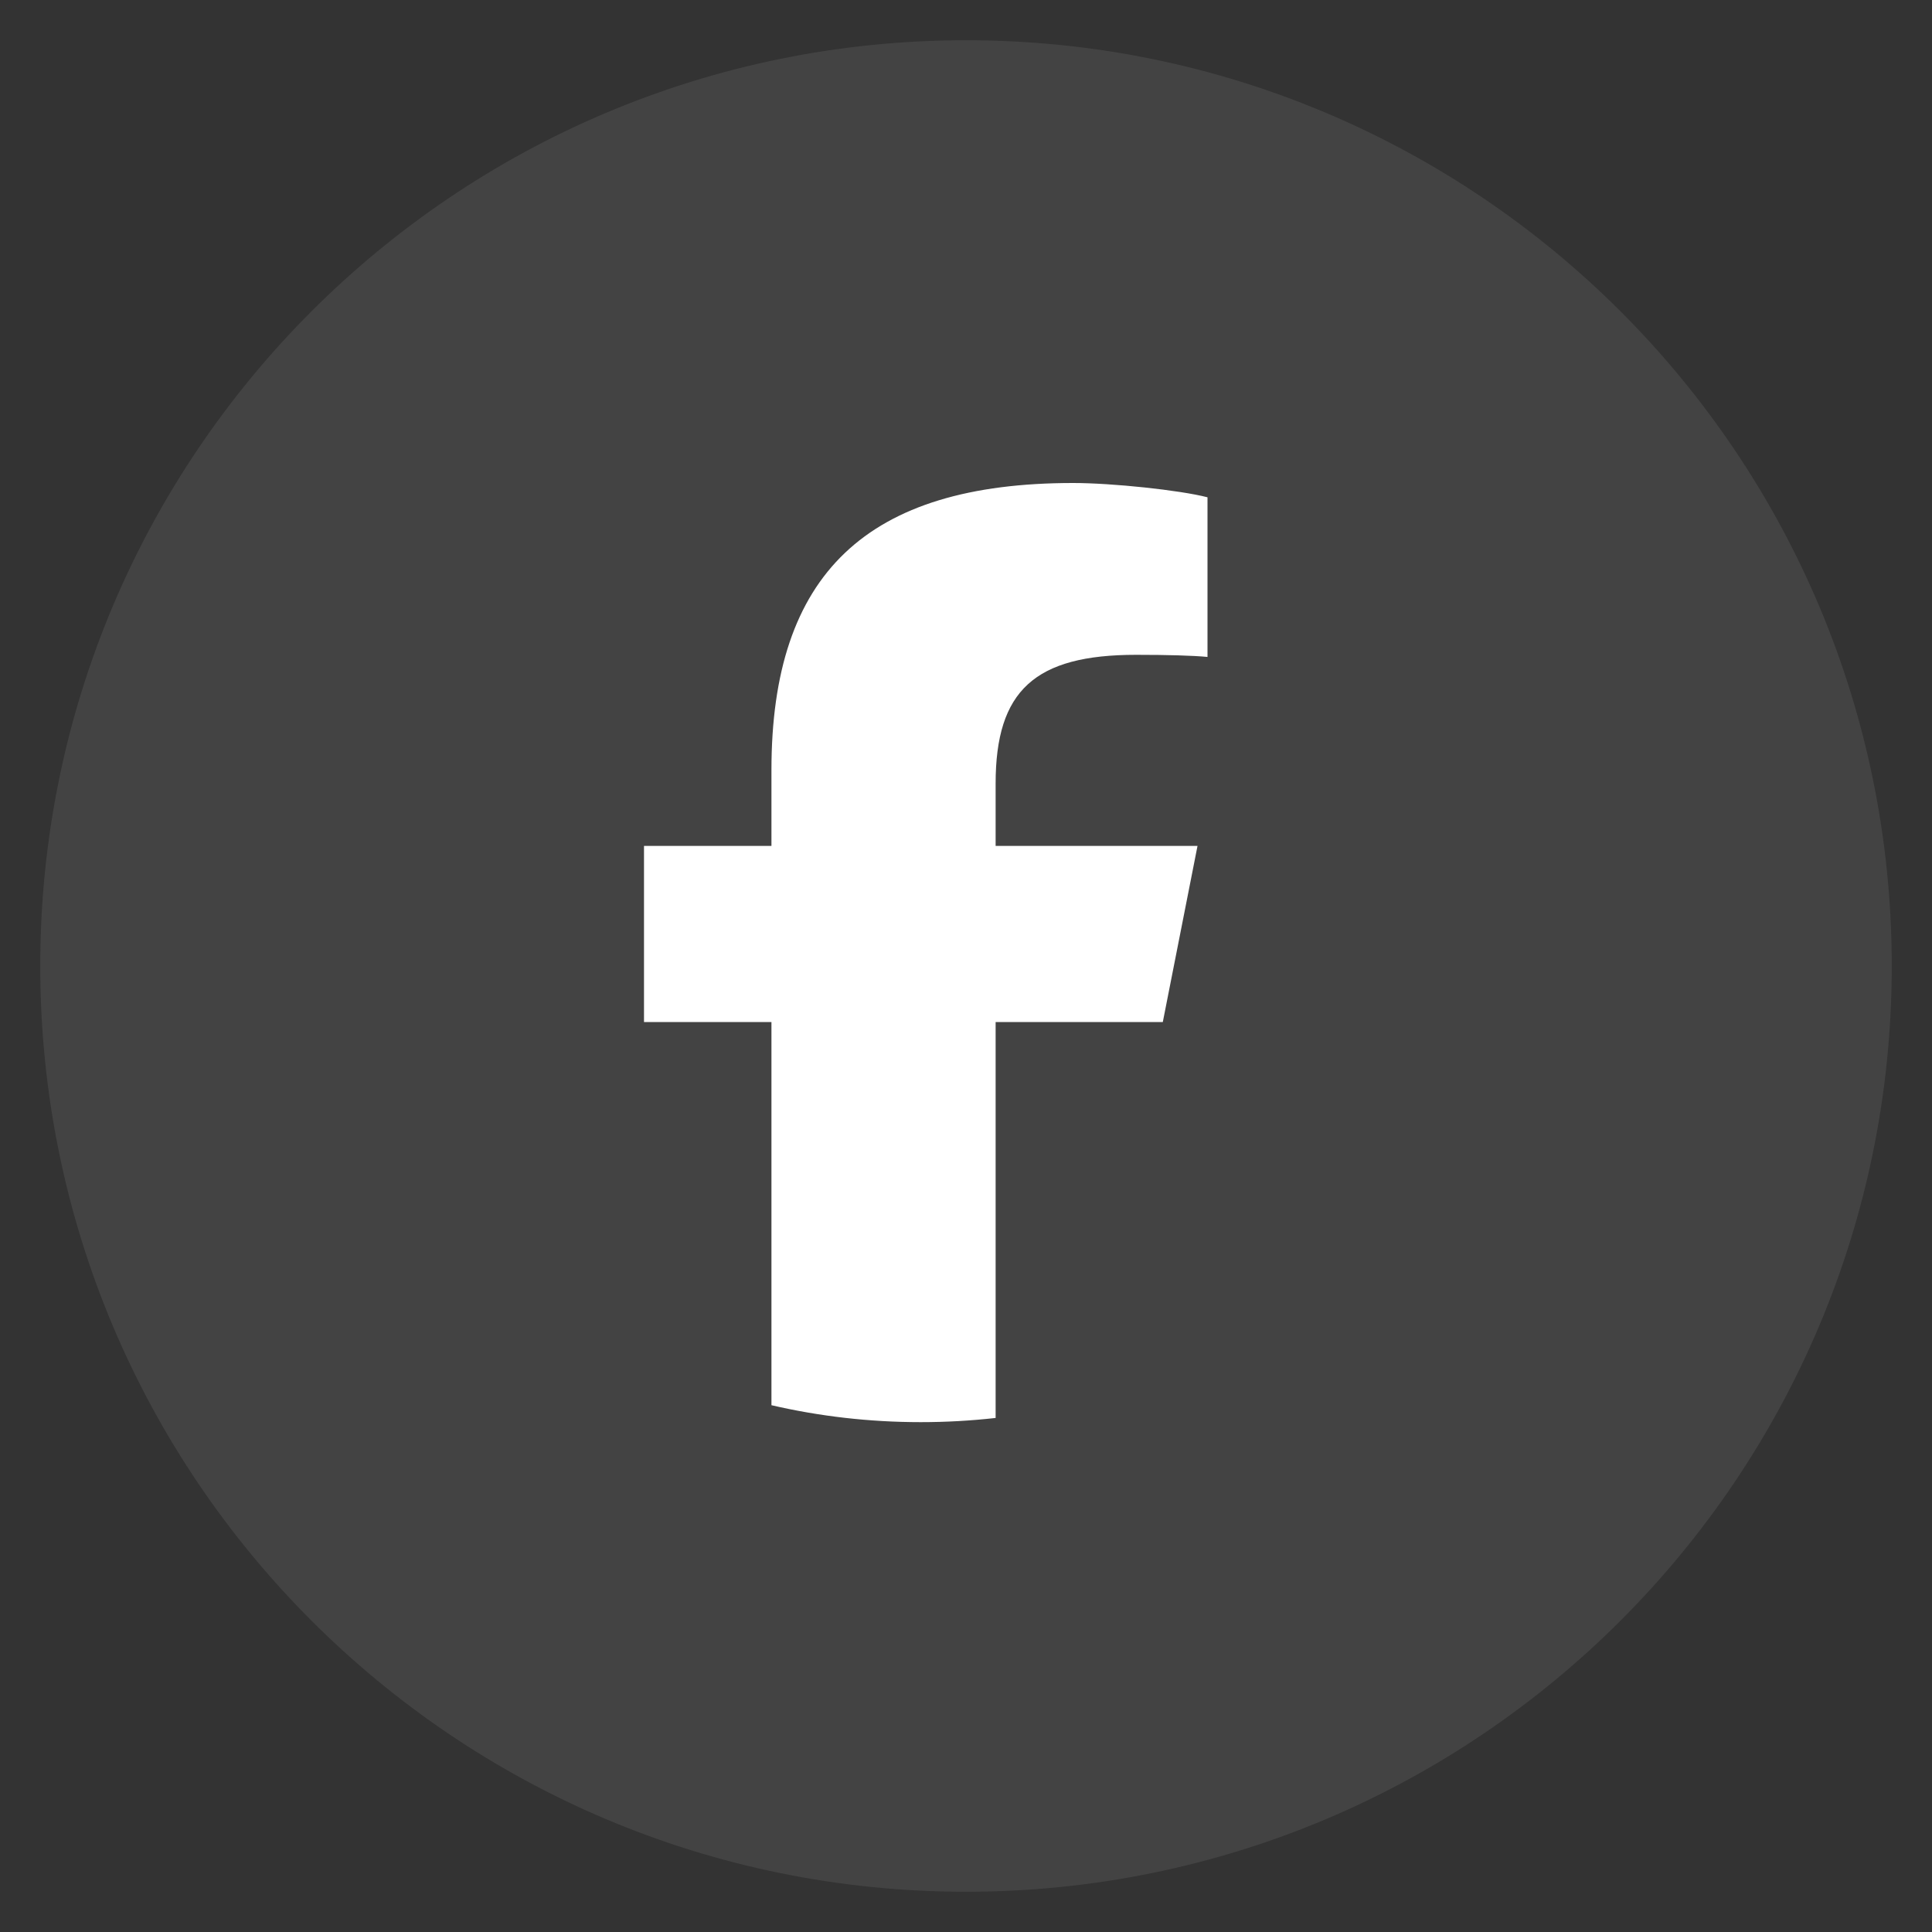 <svg width="30" height="30" viewBox="0 0 30 30" fill="none" xmlns="http://www.w3.org/2000/svg">
<rect x="0" y="0" width="30" height="30" fill="#333333" stroke="none"/>
<g clip-path="url(#clip0_970_5918)">
<path d="M29.375 15C29.375 7.061 22.939 0.625 15 0.625C7.061 0.625 0.625 7.061 0.625 15C0.625 22.939 7.061 29.375 15 29.375C22.939 29.375 29.375 22.939 29.375 15Z" fill="#D9D9D9" fill-opacity="0.1"/>
<mask id="mask0_970_5918" style="mask-type:luminance" maskUnits="userSpaceOnUse" x="2" y="2" width="26" height="26">
<path d="M27.5 2.5H2.5V27.5H27.5V2.5Z" fill="white"/>
</mask>
<g mask="url(#mask0_970_5918)">
<path d="M18.056 15.87L18.595 13.135H15.46V12.168C15.46 10.723 16.068 10.168 17.641 10.168C18.13 10.168 18.523 10.179 18.75 10.201V7.722C18.321 7.611 17.272 7.5 16.664 7.5C13.457 7.5 11.979 8.912 11.979 11.957V13.135H10V15.87H11.979V21.82C12.721 21.992 13.498 22.083 14.297 22.083C14.69 22.083 15.078 22.061 15.46 22.018V15.87H18.056Z" fill="white"/>
</g>
</g>
<defs>
<clipPath id="clip0_970_5918">
<rect width="30" height="30" fill="white"/>
</clipPath>
</defs>
</svg>
